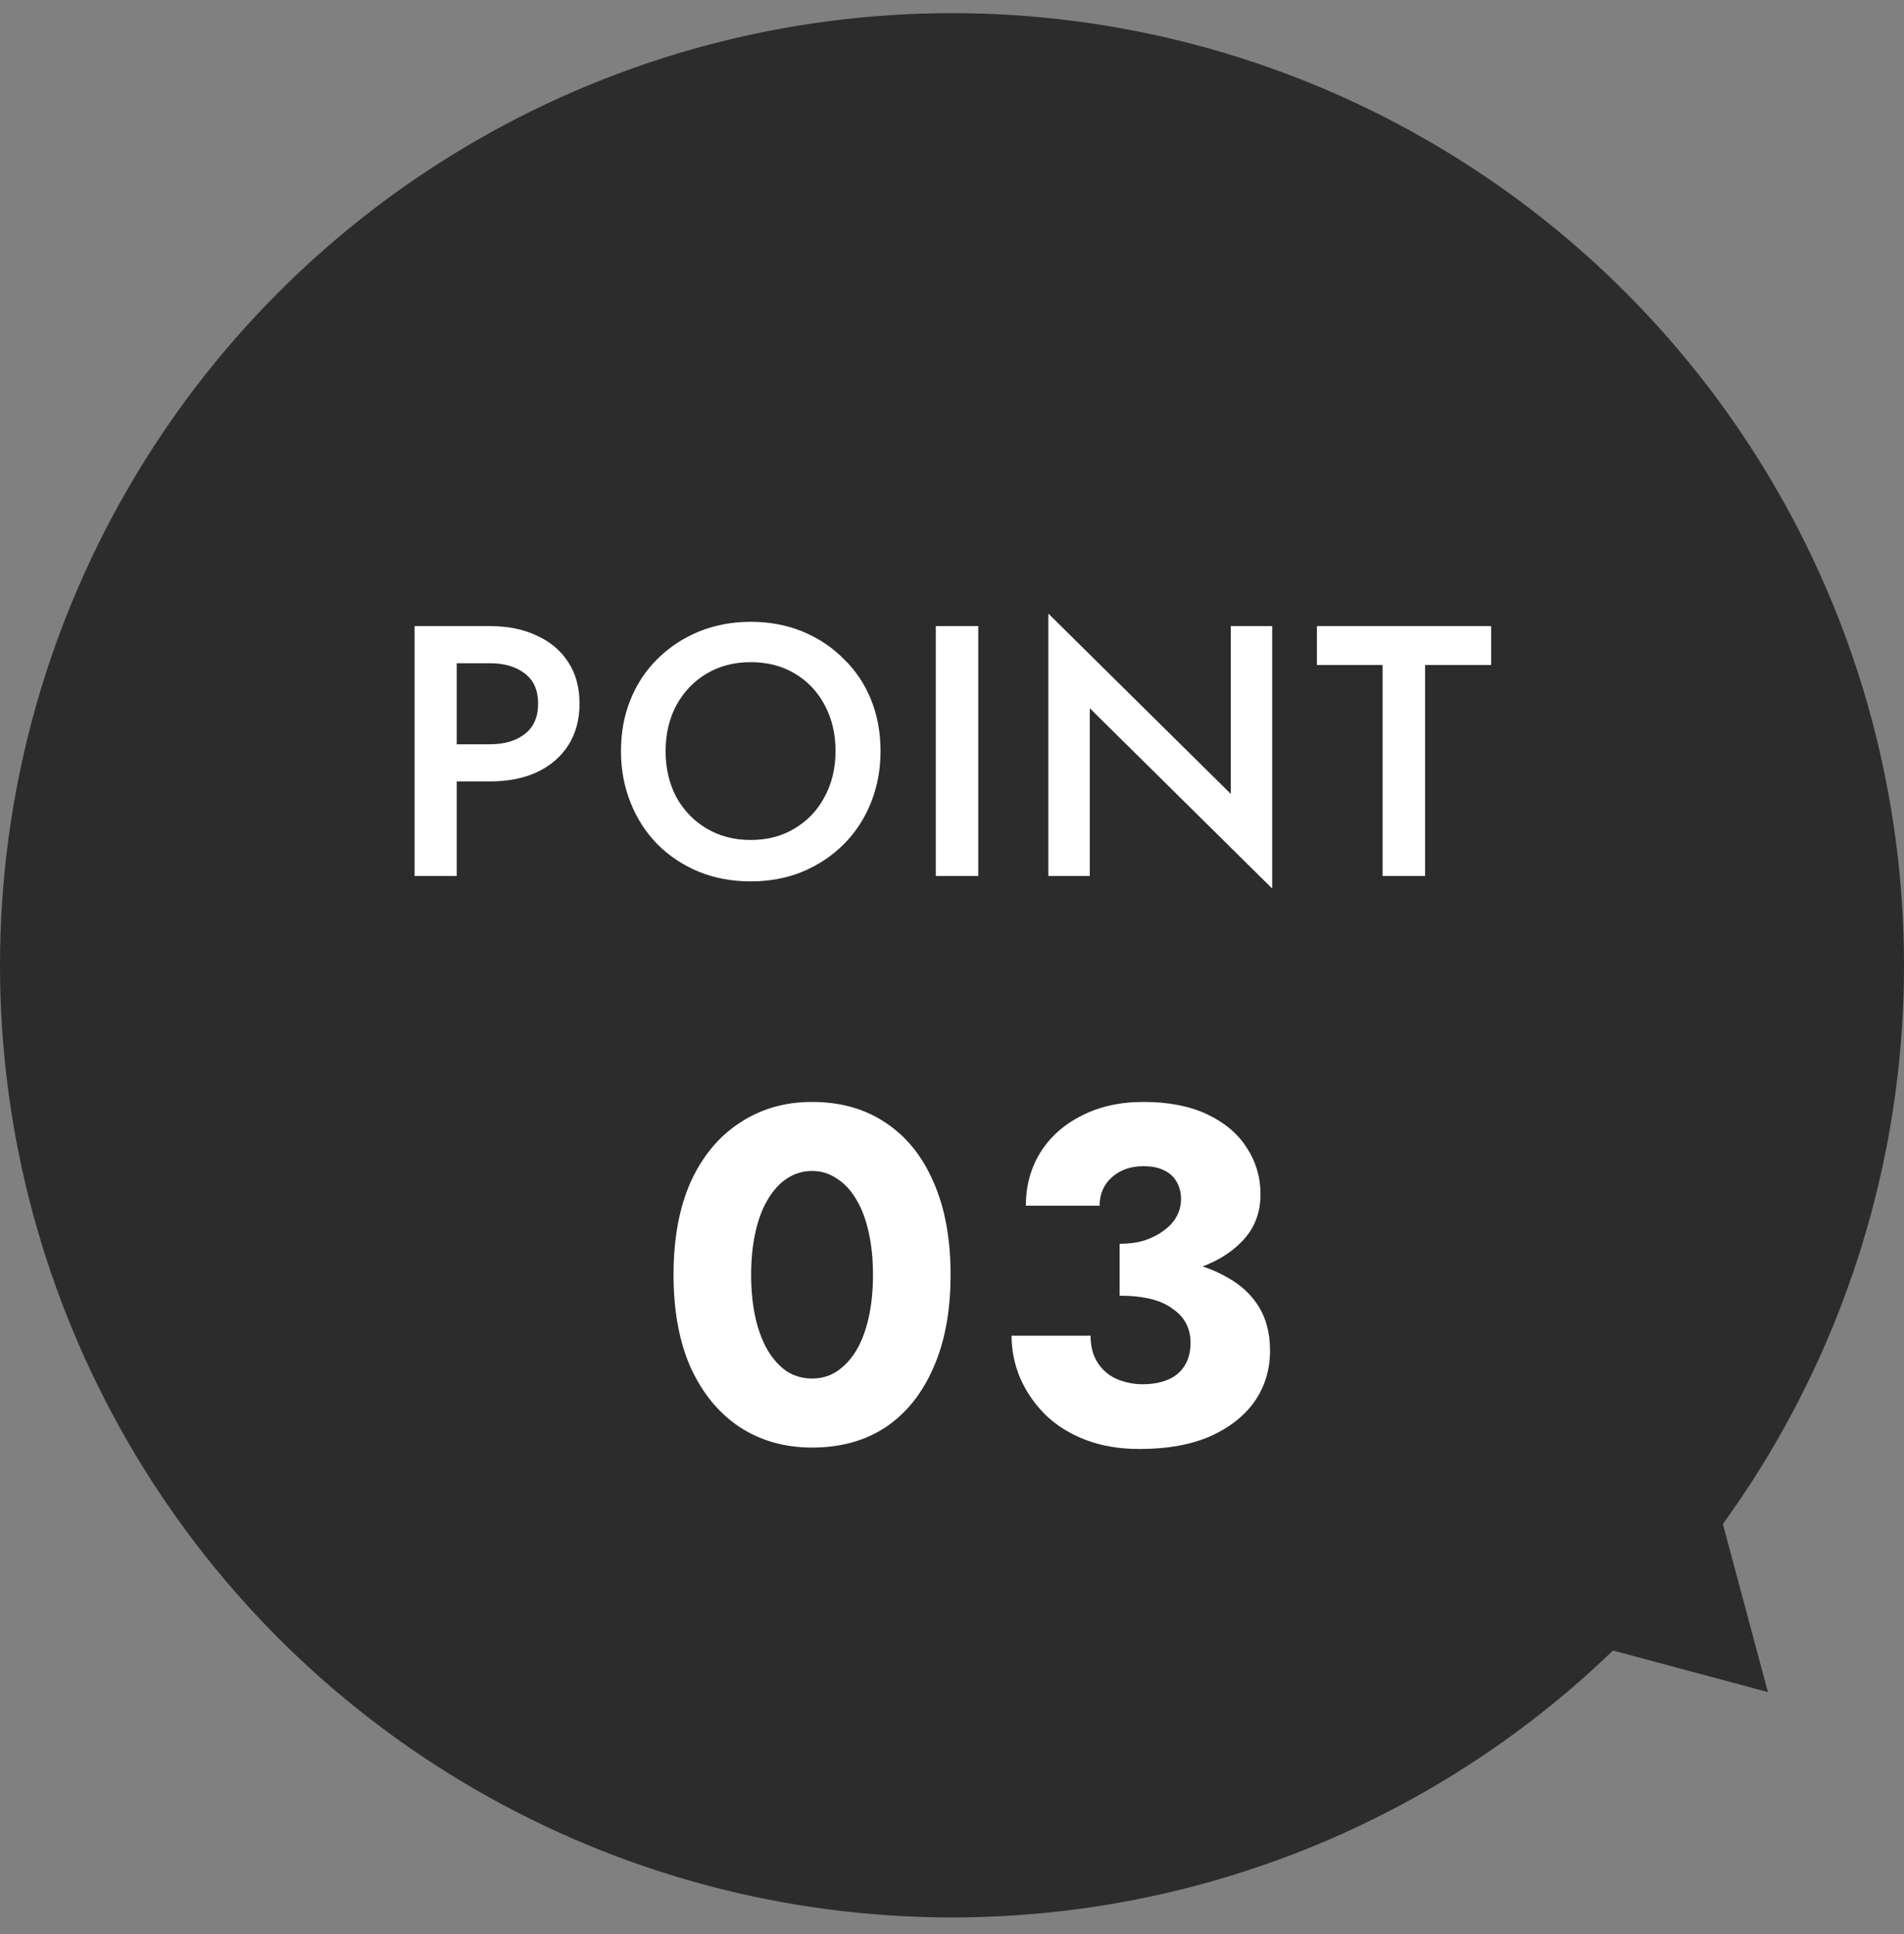 <svg xmlns:xlink="http://www.w3.org/1999/xlink" xmlns="http://www.w3.org/2000/svg" width="64" height="65" viewBox="0 0 64 65" fill="none" data-google-analytics-opt-out="">
<rect x="0" y="0" width="64" height="65" fill="#808080" stroke="none"/>
<circle cx="32" cy="32.442" r="32" fill="#2C2C2C"/>
<path d="M13.936 21.042H15.352V29.442H13.936V21.042ZM14.776 22.29V21.042H16.468C17.076 21.042 17.604 21.15 18.052 21.366C18.508 21.574 18.86 21.874 19.108 22.266C19.356 22.65 19.48 23.11 19.48 23.646C19.48 24.182 19.356 24.646 19.108 25.038C18.86 25.43 18.508 25.734 18.052 25.95C17.604 26.158 17.076 26.262 16.468 26.262H14.776V25.014H16.468C16.956 25.014 17.348 24.898 17.644 24.666C17.94 24.434 18.088 24.094 18.088 23.646C18.088 23.198 17.94 22.862 17.644 22.638C17.348 22.406 16.956 22.29 16.468 22.29H14.776ZM22.373 25.242C22.373 25.818 22.494 26.334 22.733 26.79C22.982 27.238 23.322 27.59 23.753 27.846C24.186 28.102 24.677 28.23 25.23 28.23C25.79 28.23 26.282 28.102 26.706 27.846C27.137 27.59 27.474 27.238 27.713 26.79C27.962 26.334 28.085 25.818 28.085 25.242C28.085 24.666 27.965 24.154 27.726 23.706C27.485 23.25 27.149 22.894 26.718 22.638C26.294 22.382 25.797 22.254 25.23 22.254C24.677 22.254 24.186 22.382 23.753 22.638C23.322 22.894 22.982 23.25 22.733 23.706C22.494 24.154 22.373 24.666 22.373 25.242ZM20.873 25.242C20.873 24.61 20.982 24.03 21.198 23.502C21.413 22.974 21.718 22.518 22.11 22.134C22.509 21.742 22.974 21.438 23.502 21.222C24.038 21.006 24.613 20.898 25.23 20.898C25.861 20.898 26.442 21.006 26.97 21.222C27.497 21.438 27.957 21.742 28.349 22.134C28.75 22.518 29.058 22.974 29.273 23.502C29.489 24.03 29.598 24.61 29.598 25.242C29.598 25.866 29.489 26.446 29.273 26.982C29.058 27.518 28.753 27.982 28.361 28.374C27.97 28.766 27.506 29.074 26.97 29.298C26.442 29.514 25.861 29.622 25.23 29.622C24.605 29.622 24.026 29.514 23.489 29.298C22.953 29.074 22.489 28.766 22.098 28.374C21.713 27.982 21.413 27.518 21.198 26.982C20.982 26.446 20.873 25.866 20.873 25.242ZM31.455 21.042H32.883V29.442H31.455V21.042ZM41.371 21.042H42.763V29.862L36.631 23.802V29.442H35.239V20.622L41.371 26.682V21.042ZM44.266 22.35V21.042H50.122V22.35H47.902V29.442H46.474V22.35H44.266Z" fill="white"/>
<path d="M25.248 42.842C25.248 43.365 25.296 43.845 25.392 44.282C25.488 44.709 25.627 45.077 25.808 45.386C25.989 45.685 26.203 45.92 26.448 46.09C26.704 46.25 26.987 46.33 27.296 46.33C27.605 46.33 27.883 46.25 28.128 46.09C28.384 45.92 28.603 45.685 28.784 45.386C28.965 45.077 29.104 44.709 29.2 44.282C29.296 43.845 29.344 43.365 29.344 42.842C29.344 42.32 29.296 41.845 29.2 41.418C29.104 40.981 28.965 40.613 28.784 40.314C28.603 40.005 28.384 39.77 28.128 39.61C27.883 39.44 27.605 39.354 27.296 39.354C26.987 39.354 26.704 39.44 26.448 39.61C26.203 39.77 25.989 40.005 25.808 40.314C25.627 40.613 25.488 40.981 25.392 41.418C25.296 41.845 25.248 42.32 25.248 42.842ZM22.64 42.842C22.64 41.626 22.832 40.586 23.216 39.722C23.611 38.858 24.16 38.197 24.864 37.738C25.568 37.269 26.379 37.034 27.296 37.034C28.256 37.034 29.083 37.269 29.776 37.738C30.469 38.197 31.003 38.858 31.376 39.722C31.76 40.586 31.952 41.626 31.952 42.842C31.952 44.058 31.76 45.098 31.376 45.962C31.003 46.826 30.469 47.493 29.776 47.962C29.083 48.421 28.256 48.65 27.296 48.65C26.379 48.65 25.568 48.421 24.864 47.962C24.16 47.493 23.611 46.826 23.216 45.962C22.832 45.098 22.64 44.058 22.64 42.842ZM37.634 43.018V41.802C37.943 41.802 38.22 41.765 38.466 41.69C38.722 41.605 38.94 41.493 39.122 41.354C39.314 41.216 39.458 41.056 39.554 40.874C39.65 40.693 39.698 40.501 39.698 40.298C39.698 40.085 39.65 39.893 39.554 39.722C39.458 39.552 39.319 39.424 39.138 39.338C38.956 39.242 38.722 39.194 38.434 39.194C38.007 39.194 37.655 39.317 37.378 39.562C37.1 39.808 36.962 40.128 36.962 40.522H34.482C34.482 39.861 34.642 39.269 34.962 38.746C35.292 38.213 35.756 37.797 36.354 37.498C36.951 37.189 37.644 37.034 38.434 37.034C39.276 37.034 39.991 37.173 40.578 37.45C41.164 37.728 41.607 38.101 41.906 38.57C42.215 39.04 42.37 39.562 42.37 40.138C42.37 40.778 42.156 41.312 41.73 41.738C41.314 42.165 40.748 42.485 40.034 42.698C39.319 42.912 38.519 43.018 37.634 43.018ZM38.306 48.698C37.634 48.698 37.031 48.597 36.498 48.394C35.964 48.192 35.511 47.909 35.138 47.546C34.775 47.184 34.492 46.773 34.29 46.314C34.098 45.856 34.002 45.381 34.002 44.89H36.658C36.658 45.253 36.738 45.557 36.898 45.802C37.058 46.048 37.271 46.229 37.538 46.346C37.815 46.464 38.103 46.522 38.402 46.522C38.722 46.522 38.999 46.474 39.234 46.378C39.479 46.282 39.671 46.128 39.81 45.914C39.948 45.701 40.018 45.44 40.018 45.13C40.018 44.896 39.97 44.682 39.874 44.49C39.778 44.298 39.628 44.133 39.426 43.994C39.234 43.845 38.988 43.733 38.69 43.658C38.391 43.584 38.039 43.546 37.634 43.546V42.17C38.37 42.17 39.042 42.234 39.65 42.362C40.268 42.48 40.807 42.672 41.266 42.938C41.724 43.194 42.076 43.525 42.322 43.93C42.567 44.336 42.69 44.821 42.69 45.386C42.69 46.037 42.514 46.613 42.162 47.114C41.81 47.605 41.308 47.994 40.658 48.282C40.007 48.56 39.223 48.698 38.306 48.698Z" fill="white"/>
<path d="M59.425 56.867L53.569 55.298L57.856 51.011L59.425 56.867Z" fill="#2C2C2C"/>
</svg>